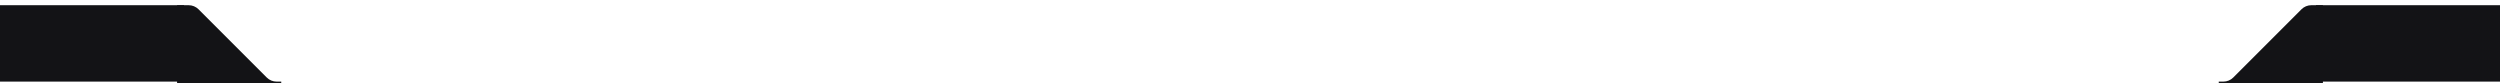 <svg width="1440" height="48" viewBox="0 0 1440 48" fill="none" xmlns="http://www.w3.org/2000/svg">
<rect y="3" width="106" height="44" fill="#131316"/>
<path d="M108.686 3H102V48H162V47H159.314C158.263 47 157.223 46.793 156.252 46.391C155.282 45.989 154.4 45.4 153.657 44.657L114.343 5.343C113.6 4.6 112.718 4.011 111.748 3.609C110.777 3.207 109.737 3 108.686 3Z" fill="#131316"/>
<path d="M1331.31 3H1338V48H1278V47H1280.69C1281.74 47 1282.78 46.793 1283.75 46.391C1284.72 45.989 1285.6 45.4 1286.34 44.657L1325.66 5.343C1326.4 4.6 1327.28 4.011 1328.25 3.609C1329.22 3.207 1330.26 3 1331.31 3Z" fill="#131316"/>
<rect x="1334" y="3" width="106" height="44" fill="#131316"/>
</svg>
